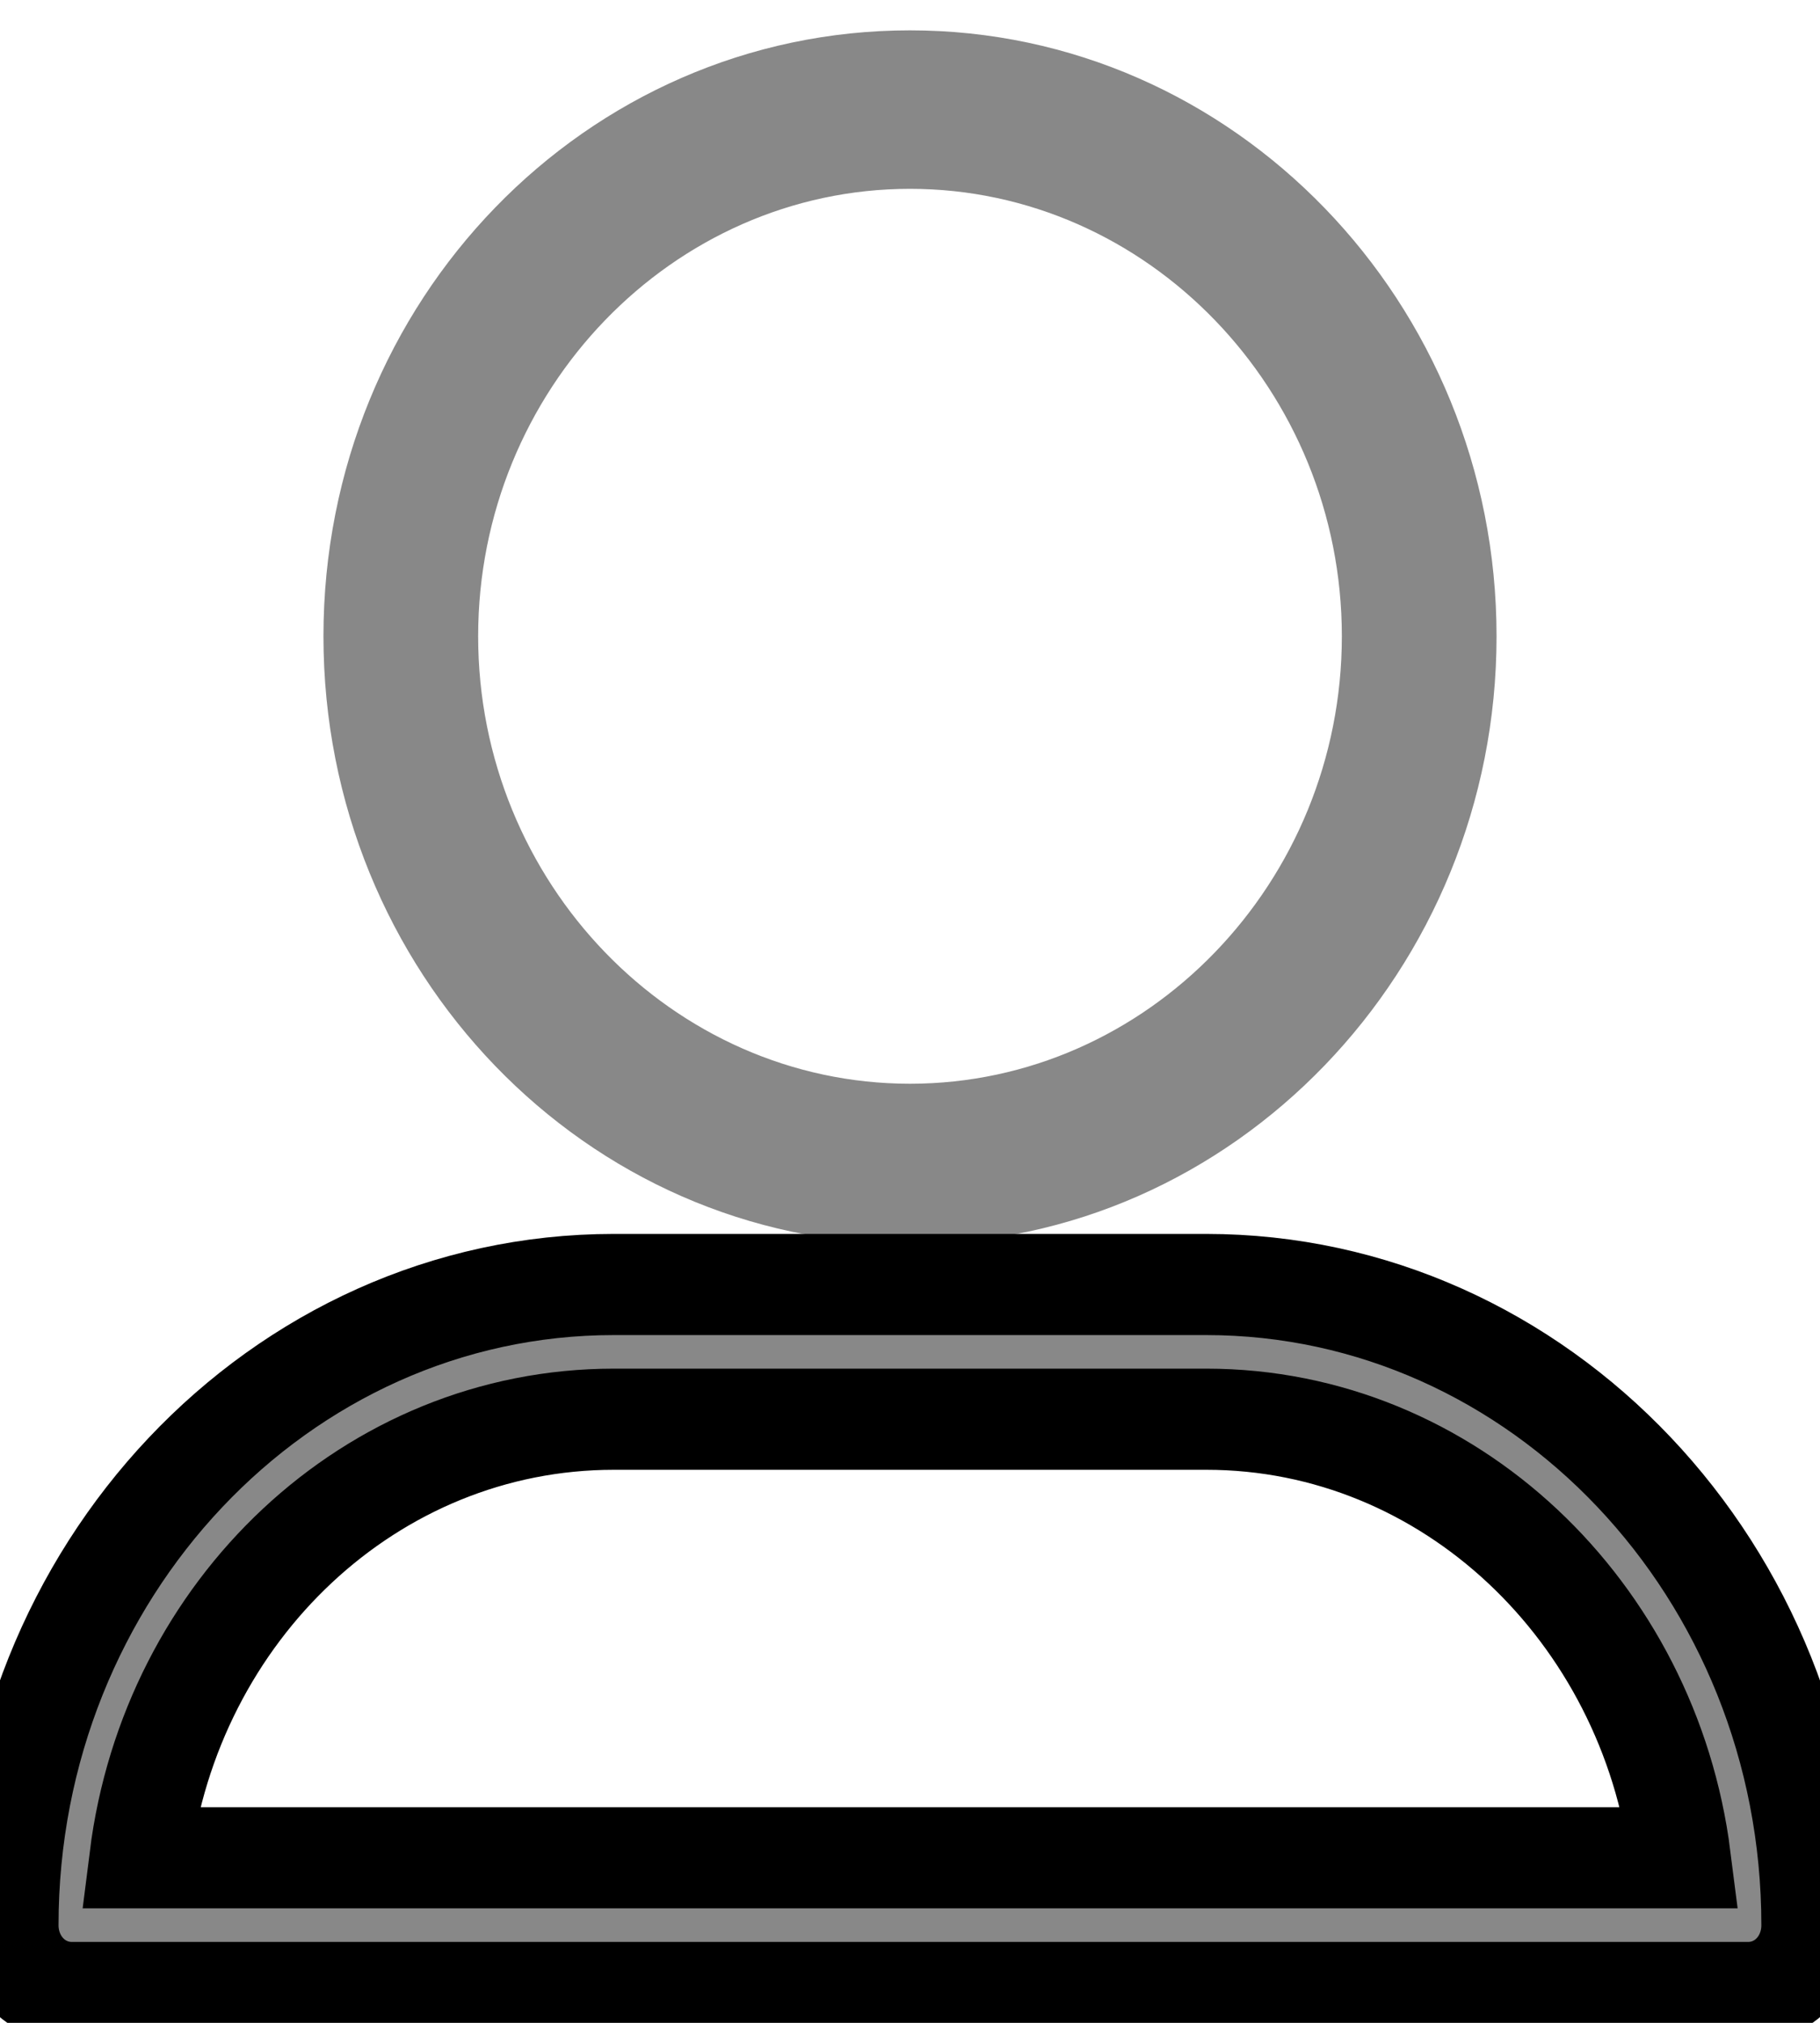 <svg width="18" height="20" xmlns="http://www.w3.org/2000/svg">

 <g>
  <title>background</title>
  <rect fill="none" id="canvas_background" height="30.572" width="27.715" y="-1" x="-1"/>
 </g>
 <g>
  <title>Layer 1</title>
  <path id="svg_1" fill-opacity="0.5" fill="#131313" d="m9,12.3c-3.203,0 -5.801,-2.691 -5.801,-6.009c0,-3.318 2.598,-5.991 5.801,-5.991c3.203,0 5.801,2.691 5.801,5.991c0,3.3 -2.598,6.009 -5.801,6.009zm0,-10.433c-2.349,0 -4.271,1.991 -4.271,4.424c0,2.433 1.922,4.424 4.271,4.424c2.349,0 4.271,-1.991 4.271,-4.424c0,-2.433 -1.922,-4.424 -4.271,-4.424z"/>
  <path stroke="null" id="svg_2" fill-opacity="0.5" fill="#131313" d="m17.291,19.7l-16.582,0c-0.352,0 -0.63,-0.294 -0.63,-0.666c0,-3.485 2.681,-6.334 5.991,-6.334l5.859,0c3.296,0 5.991,2.834 5.991,6.334c0,0.372 -0.278,0.666 -0.63,0.666zm-5.361,-5.668l-5.859,0c-2.402,0 -4.38,1.889 -4.687,4.336l15.234,0c-0.308,-2.431 -2.285,-4.336 -4.687,-4.336z"/>
 </g>
</svg>